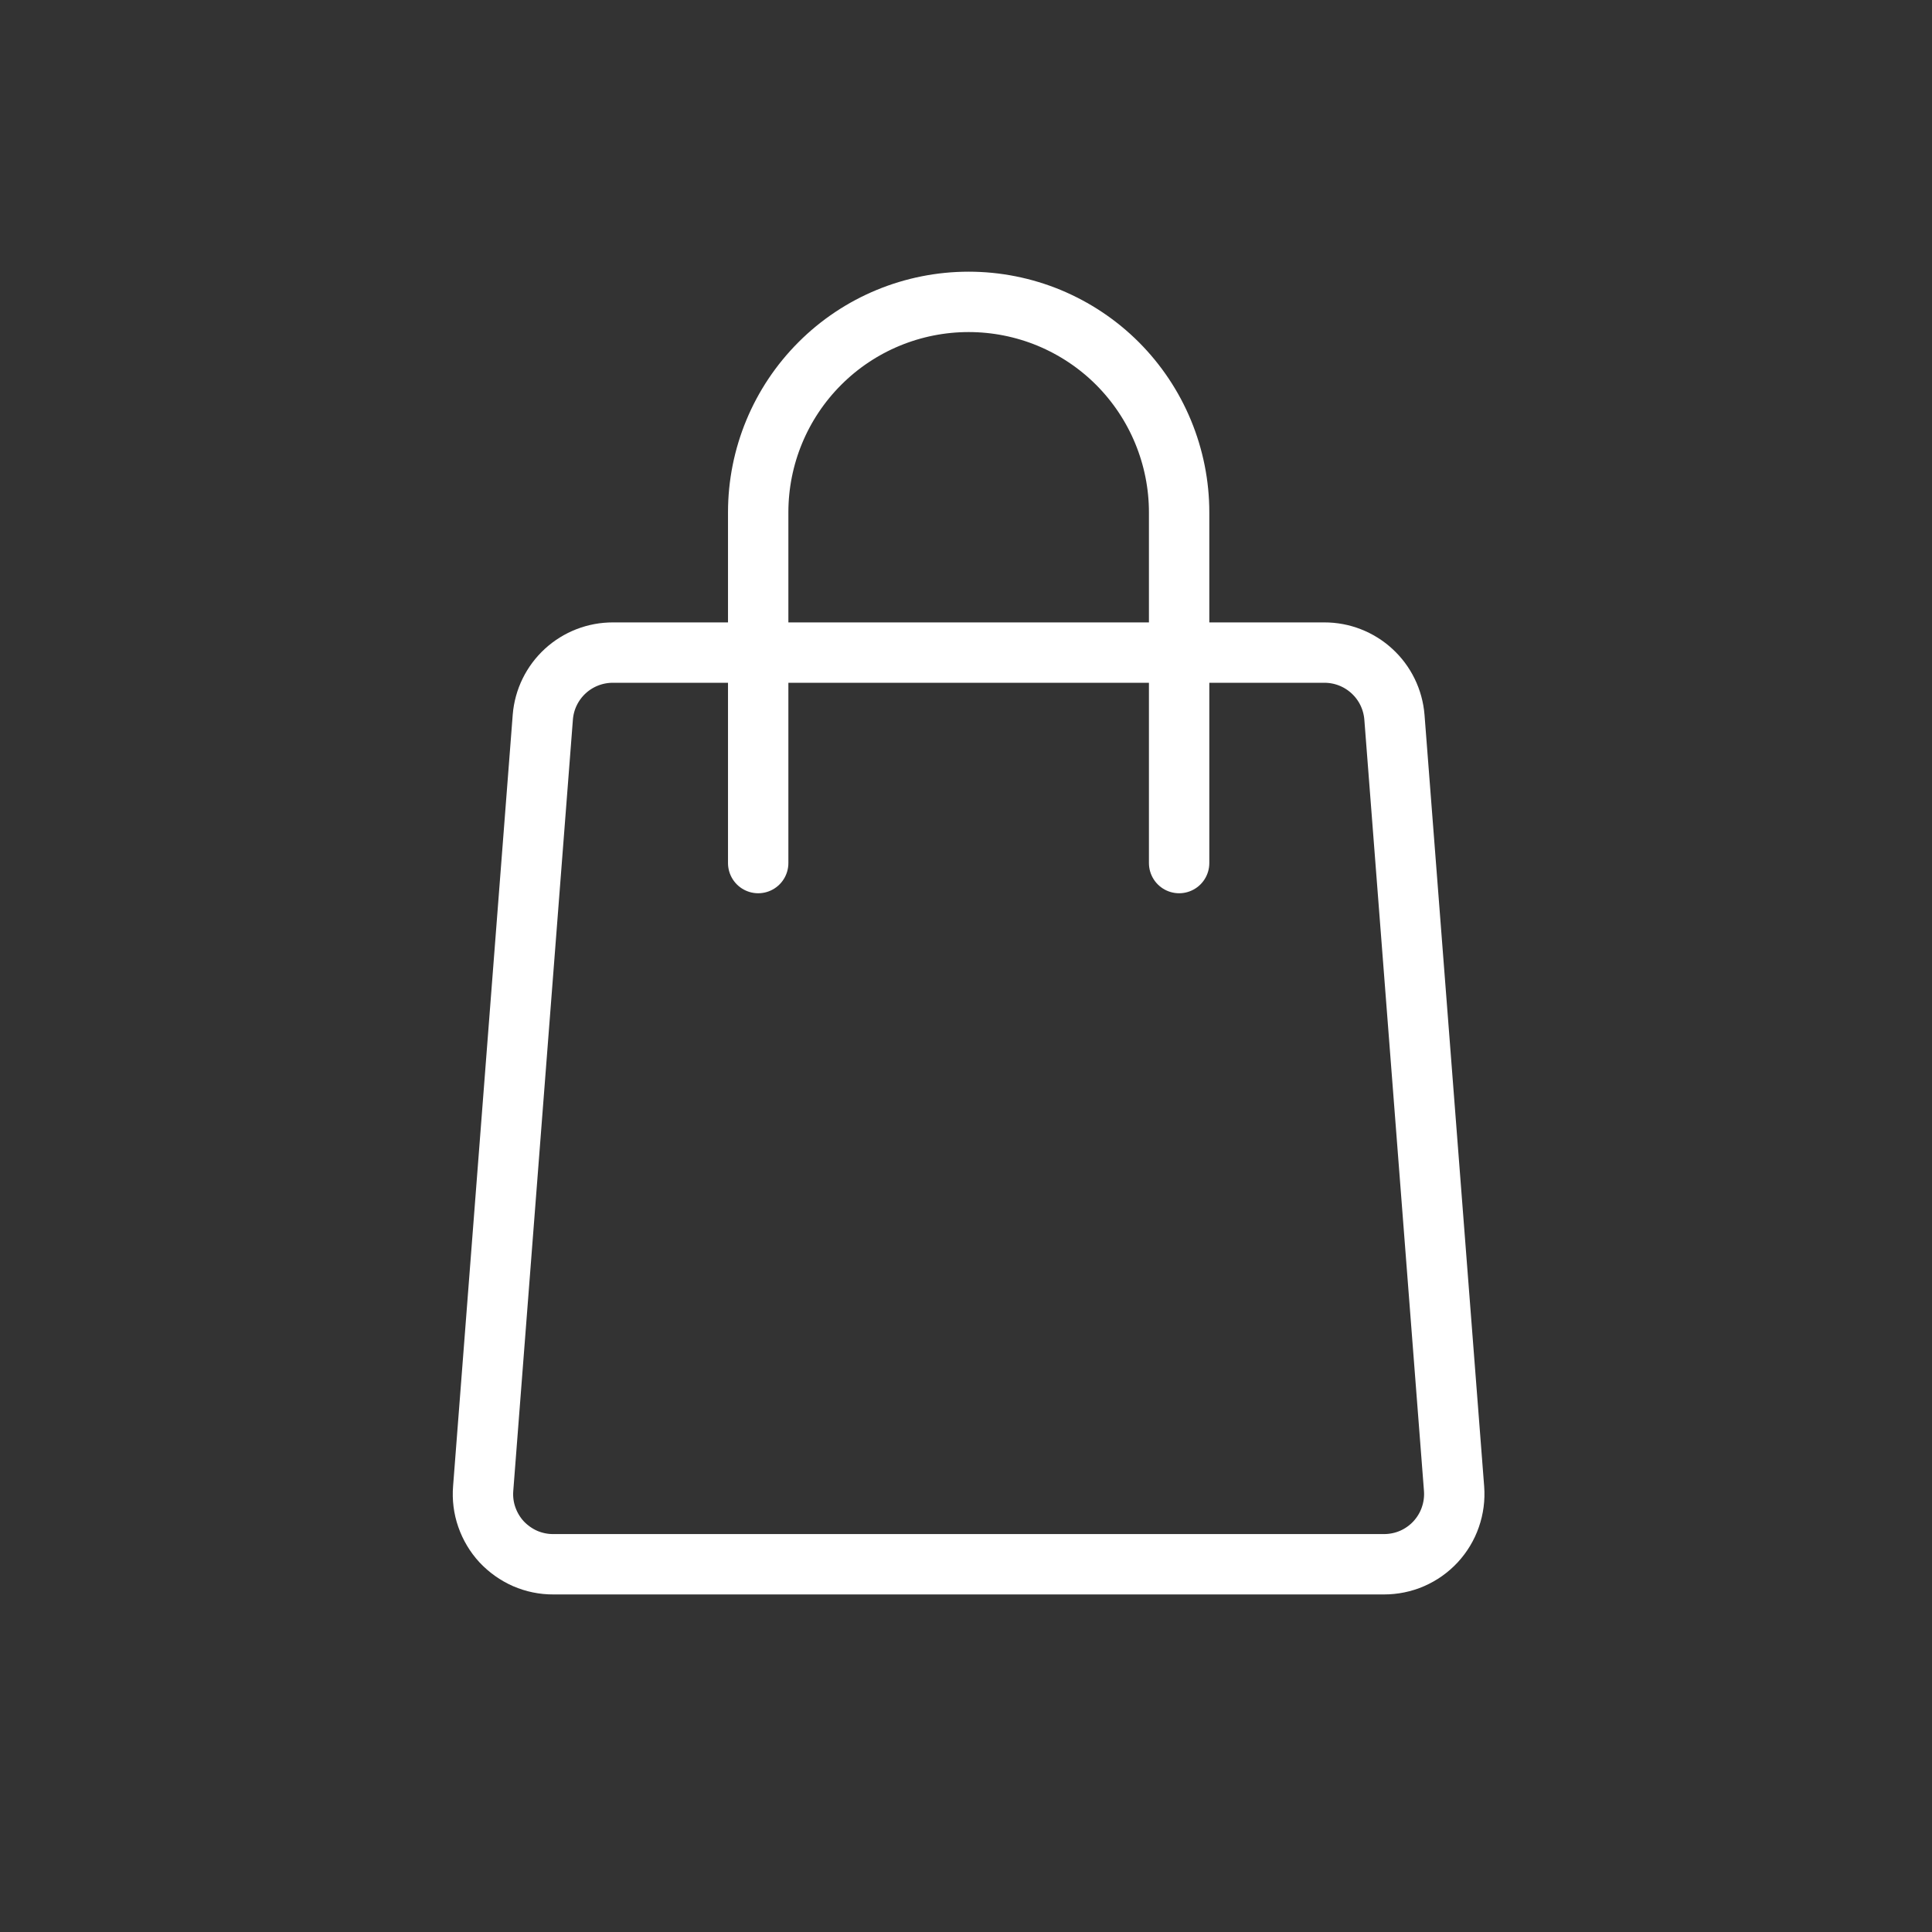 <svg width="32" height="32" viewBox="0 0 32 32" fill="none" xmlns="http://www.w3.org/2000/svg">
<rect x="0" y="0" width="32" height="32" fill="#333333" stroke="none"/>
<g clip-path="url(#clip0_13250_25934)">
<path d="M22.923 25.909H9.165C9.004 25.91 8.845 25.877 8.697 25.813C8.55 25.748 8.418 25.654 8.308 25.537C8.199 25.419 8.116 25.279 8.063 25.127C8.01 24.976 7.99 24.814 8.003 24.654L8.991 11.874C9.015 11.583 9.148 11.312 9.364 11.114C9.579 10.917 9.861 10.808 10.153 10.809H21.934C22.227 10.808 22.509 10.918 22.724 11.116C22.94 11.314 23.072 11.586 23.096 11.878L24.084 24.658C24.096 24.818 24.075 24.979 24.022 25.13C23.97 25.281 23.886 25.42 23.777 25.538C23.668 25.655 23.536 25.749 23.389 25.813C23.242 25.877 23.083 25.909 22.923 25.909V25.909Z" stroke="white" stroke-linecap="round" stroke-linejoin="round"/>
<path d="M12.558 14.295V8.486C12.558 7.561 12.925 6.675 13.579 6.021C14.232 5.367 15.119 5 16.044 5C16.501 5 16.955 5.09 17.378 5.265C17.801 5.441 18.185 5.697 18.509 6.021C18.832 6.345 19.089 6.729 19.264 7.152C19.439 7.575 19.53 8.028 19.53 8.486V14.295" stroke="white" stroke-linecap="round" stroke-linejoin="round"/>
</g>
<defs>
<clipPath id="clip0_13250_25934">
<rect width="32" height="32" fill="white"/>
</clipPath>
</defs>
</svg>
